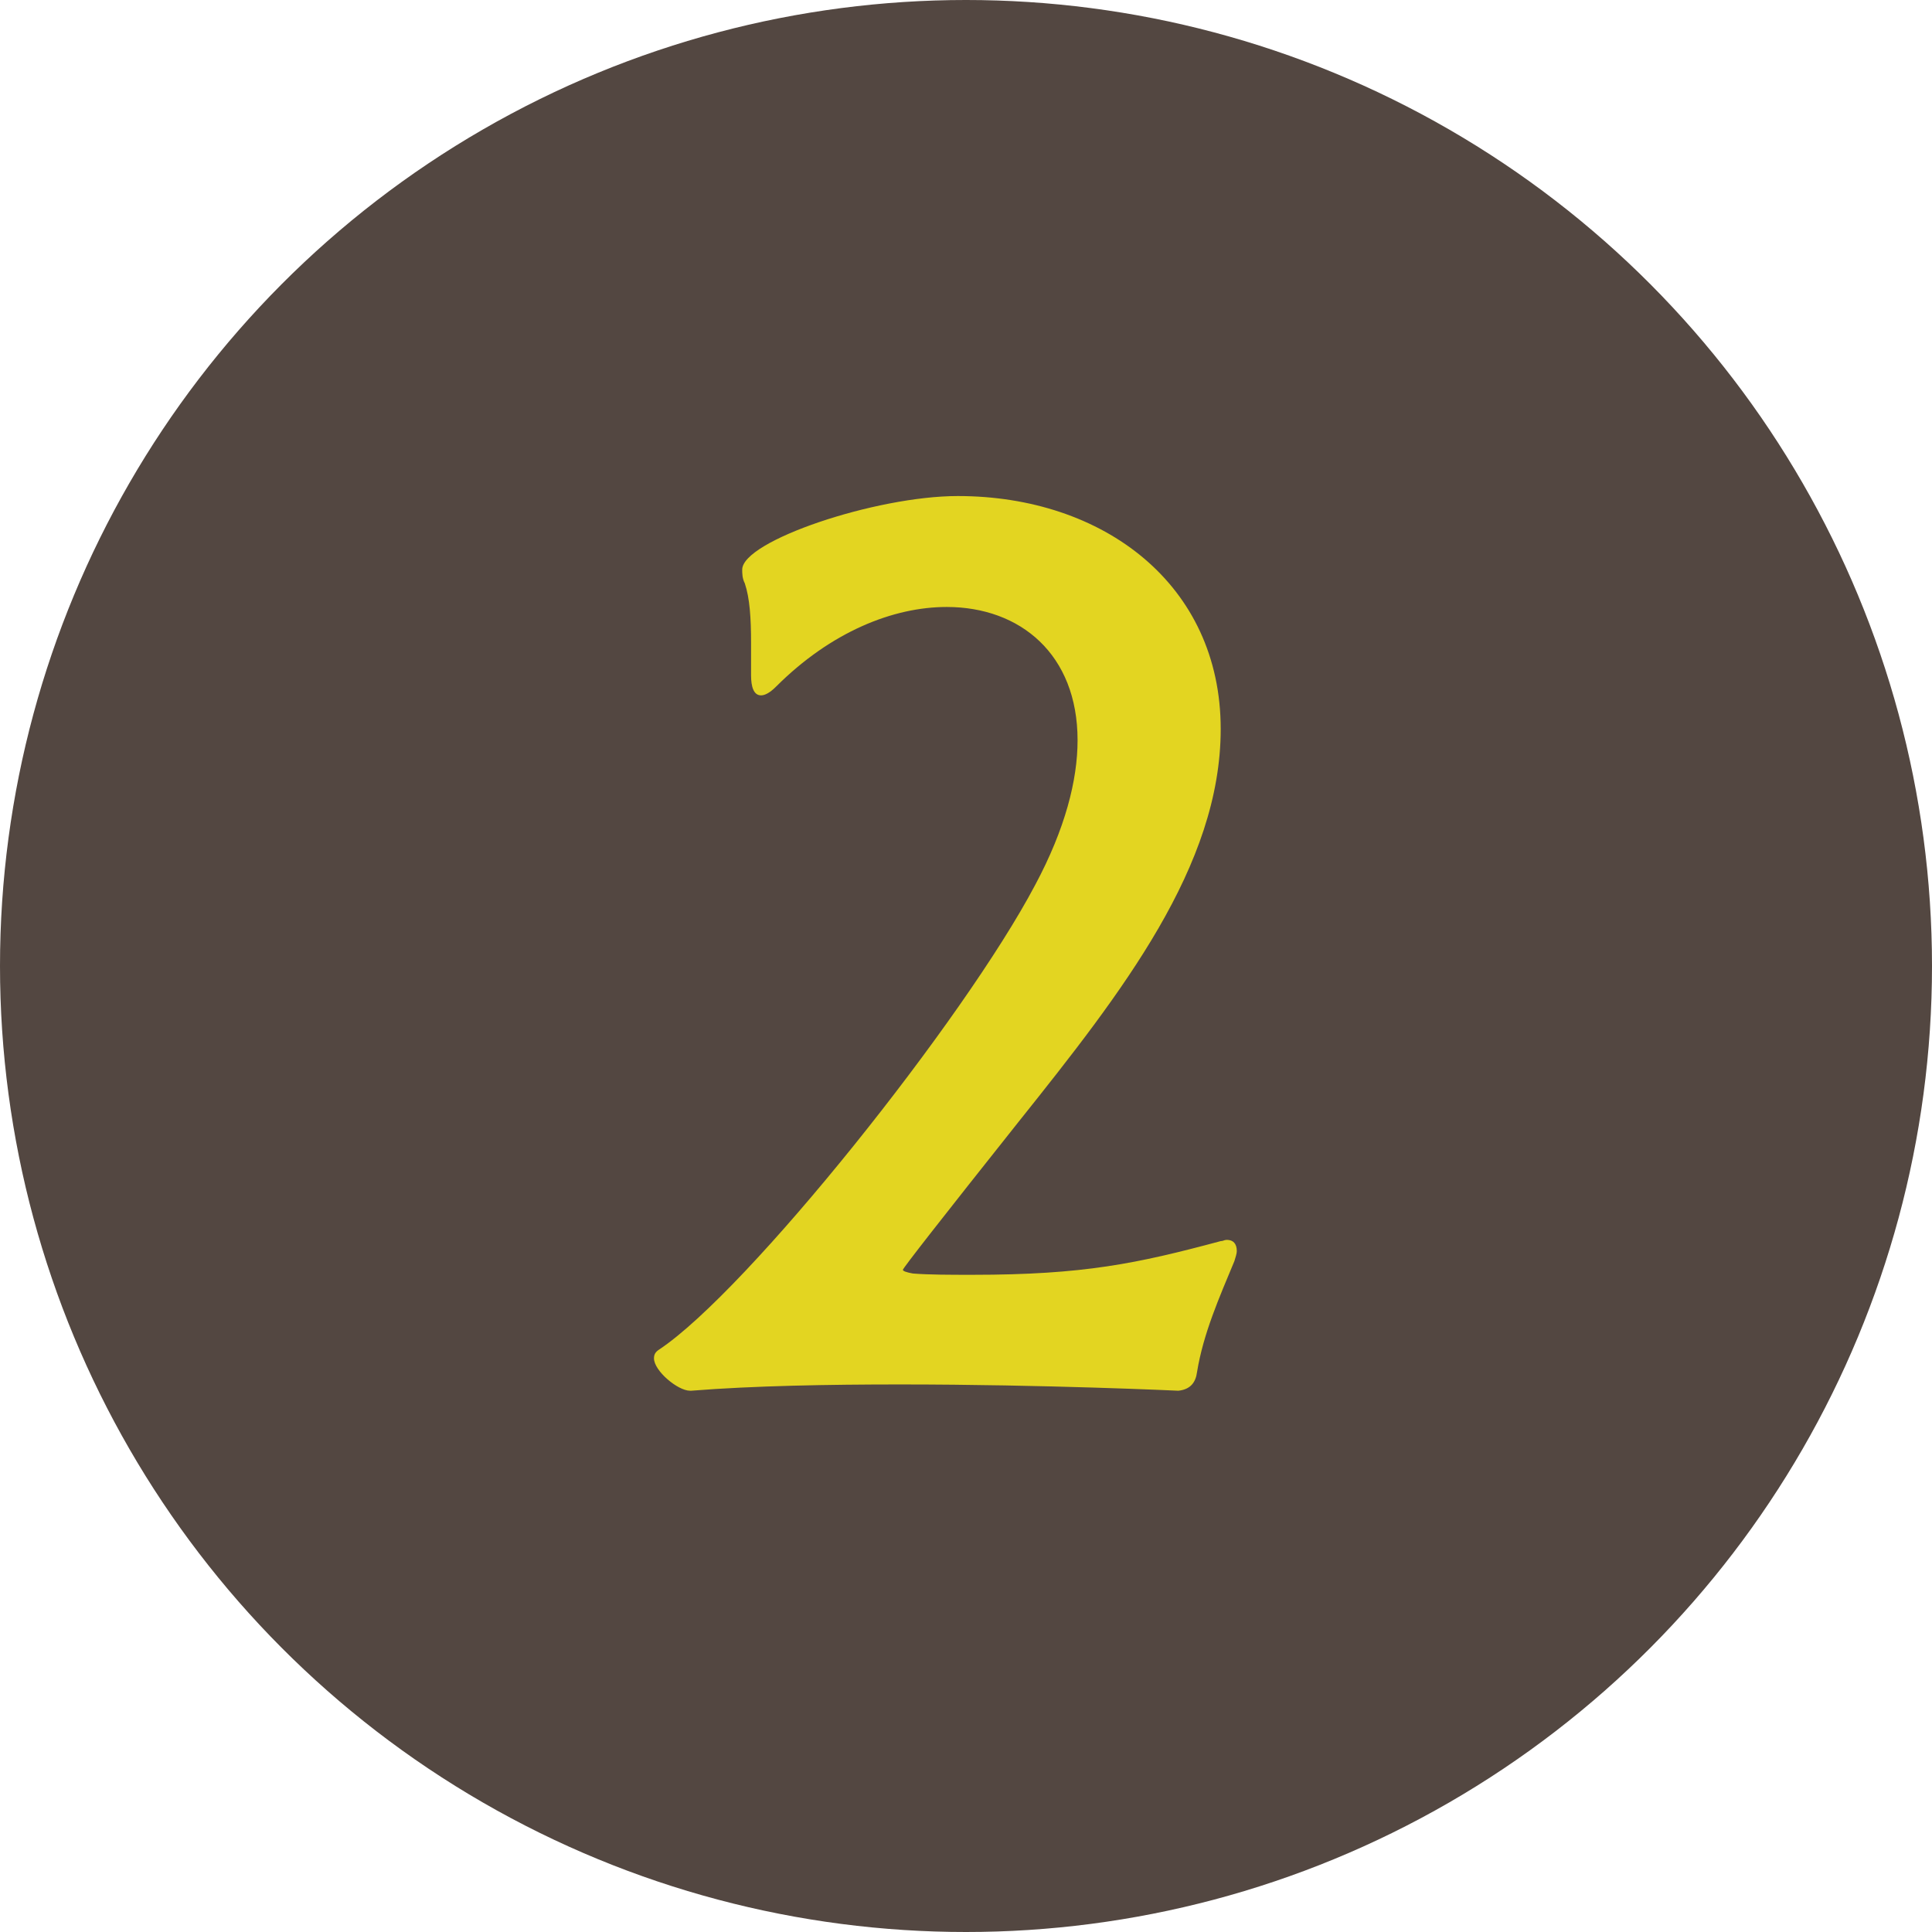 <svg viewBox="0 0 120 120" xmlns="http://www.w3.org/2000/svg"><circle cx="60" cy="60" fill="#534741" r="60"/><path d="m42.86 86.38c-.77 0-2.24-1.24-2.24-2.01 0-.23.08-.39.31-.54 5.49-3.64 18.96-20.51 23.37-28.87 1.86-3.48 2.63-6.5 2.63-8.98 0-5.34-3.56-8.28-8.13-8.28-3.33 0-7.2 1.55-10.6 4.95-.39.39-.7.54-.93.54-.46 0-.62-.54-.62-1.24v-2.01c0-1.55-.08-2.79-.39-3.71-.16-.31-.16-.62-.16-.85 0-1.78 8.28-4.57 13.39-4.57 9.06 0 16.33 5.5 16.33 14.47 0 8.51-6.11 16.33-12.54 24.38q-7.2 9.06-7.2 9.21c0 .08.23.16.62.23 1.01.08 2.32.08 3.71.08 6.89 0 10.22-.7 15.4-2.09.16 0 .23-.08.39-.08.39 0 .62.23.62.7 0 .15-.08.39-.15.62-.93 2.24-1.93 4.49-2.32 6.89-.08.62-.39 1.08-1.16 1.16 0 0-8.28-.39-17.26-.39-4.41 0-9.13.08-13 .39h-.08z" fill="#e3d521"/></svg>